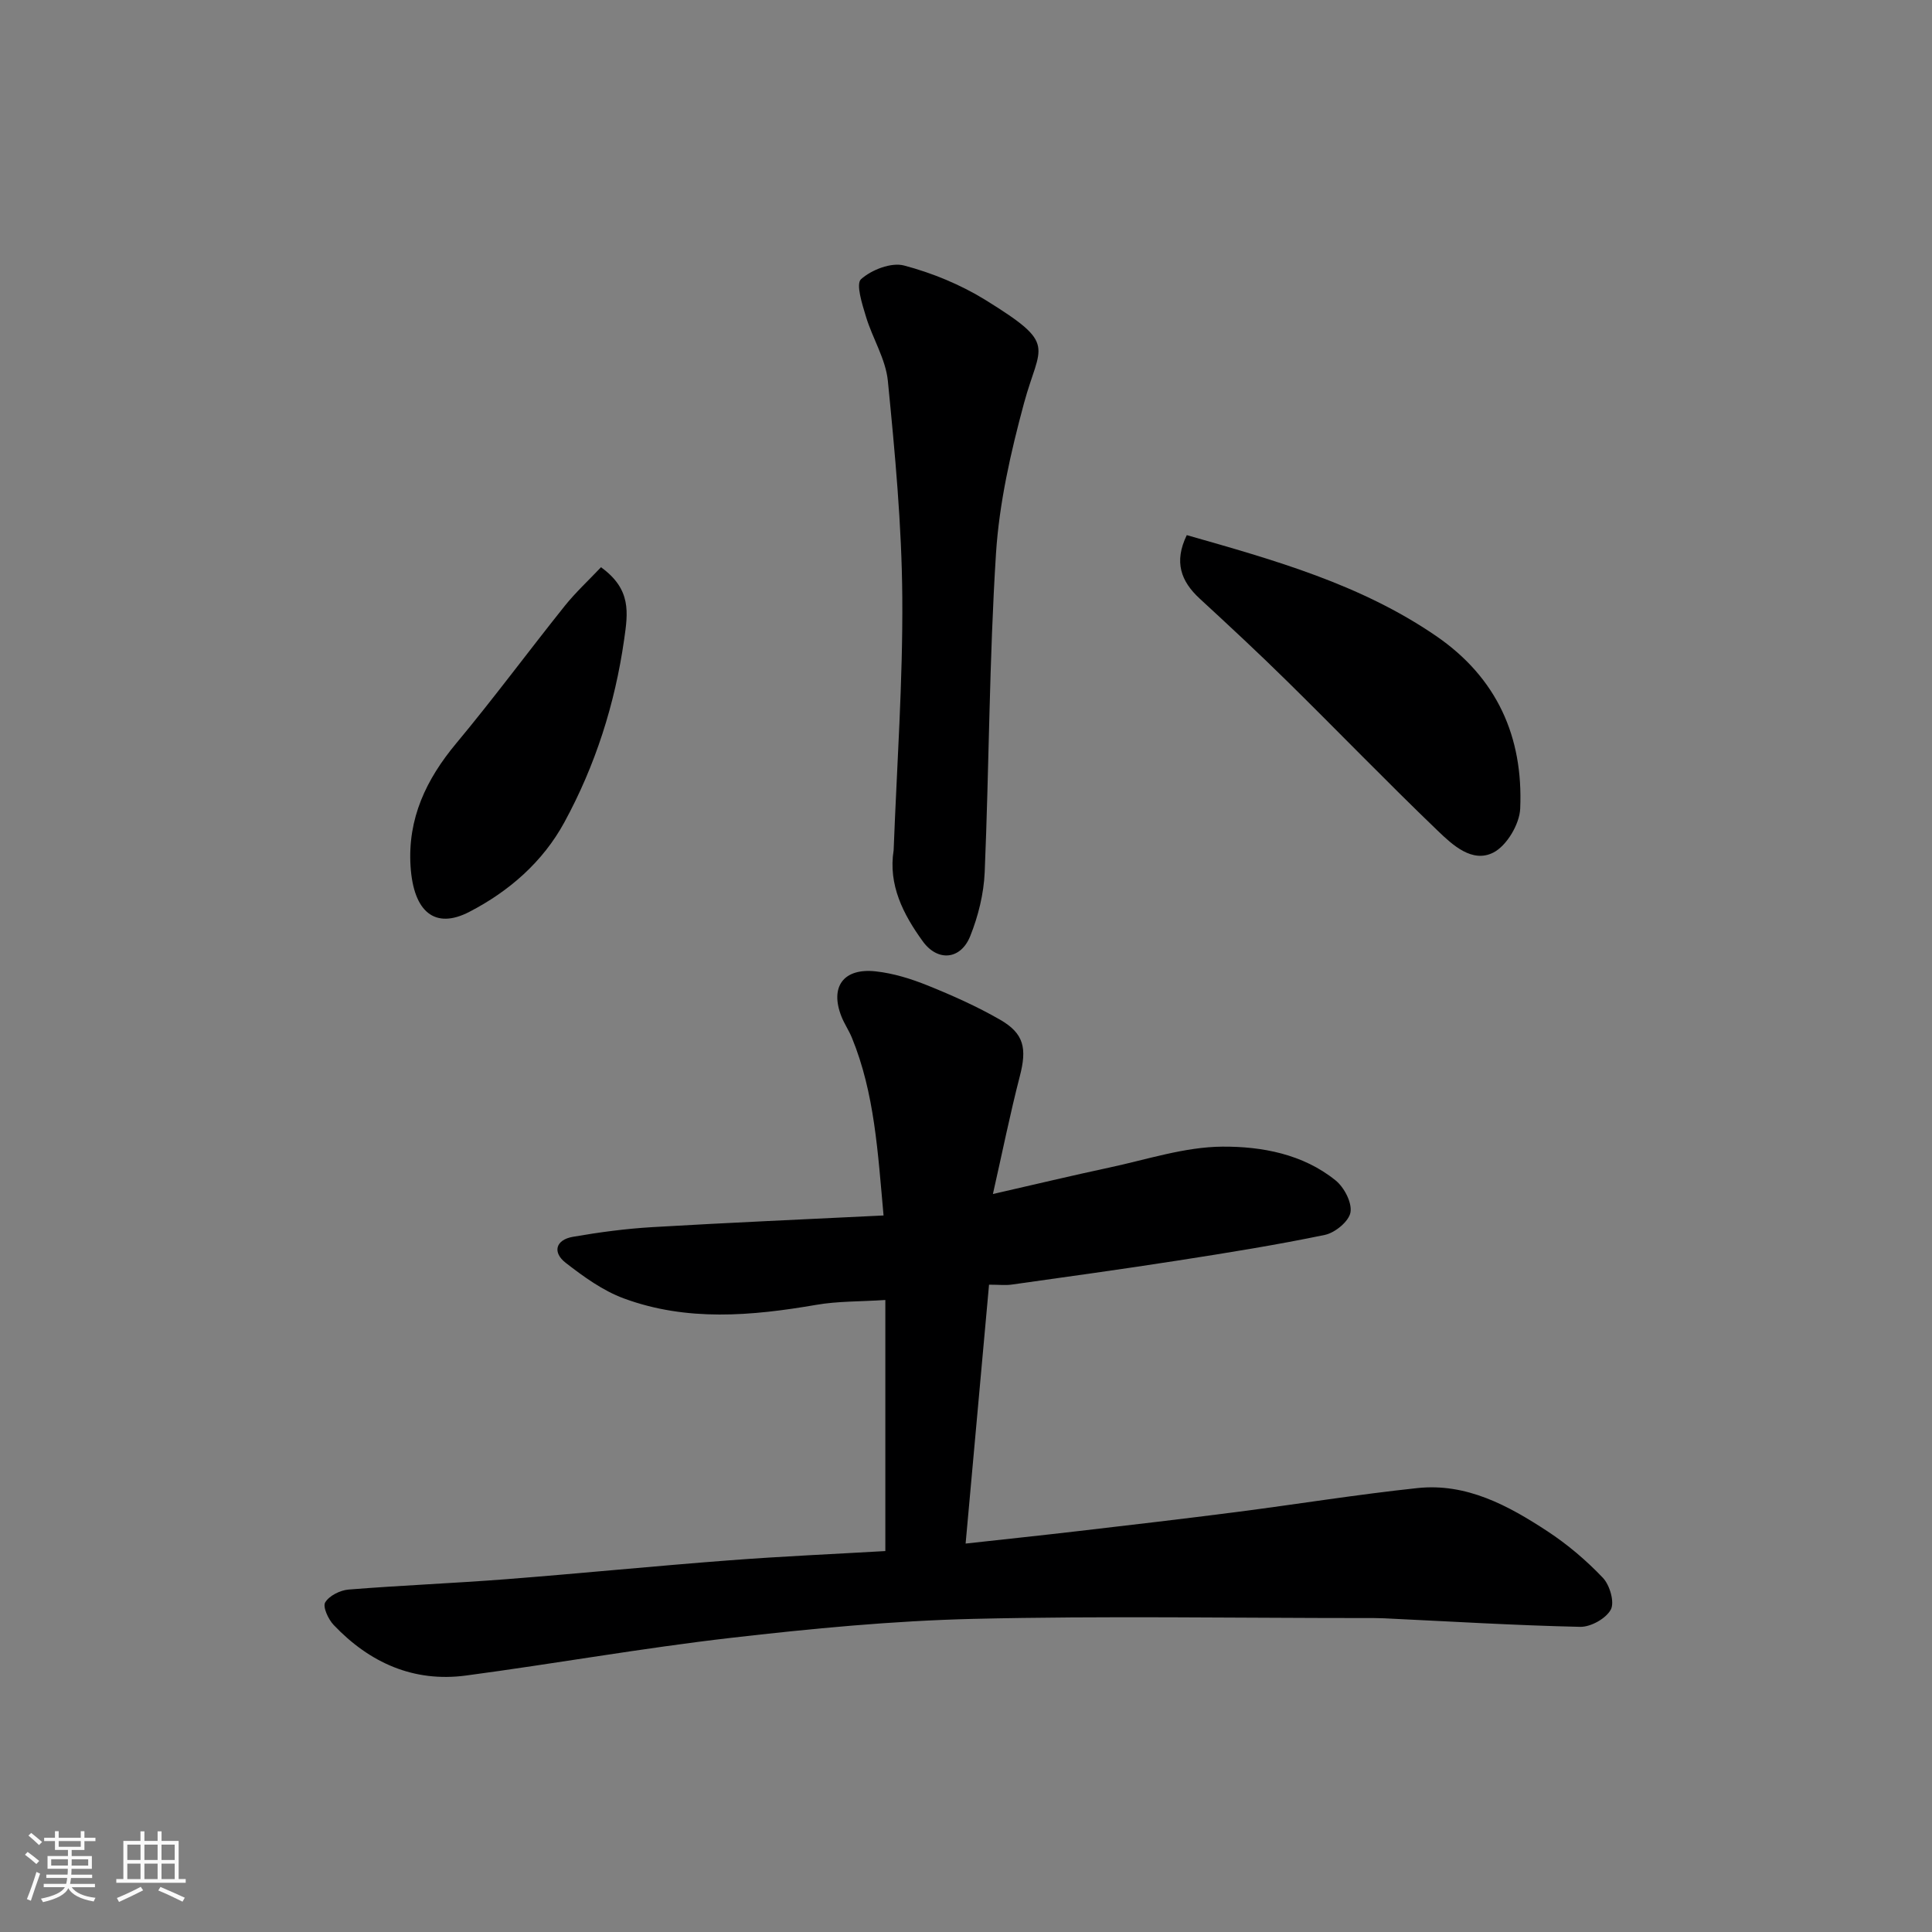 <svg enable-background="new 0 0 400 400" viewBox="0 0 400 400" xmlns="http://www.w3.org/2000/svg"><rect x="0" y="0" width="400" height="400" fill="#808080" stroke="none"/><path d="m5.17 384 .55-.58c.85.61 1.65 1.24 2.4 1.87l-.59.64c-.83-.73-1.62-1.38-2.36-1.93m1.22 9.53-.82-.34c.71-1.76 1.37-3.64 1.98-5.63.24.13.5.25.76.36-.6 1.67-1.24 3.54-1.92 5.61m-.5-13.5.57-.54c.56.44 1.31 1.06 2.26 1.87l-.64.64c-.68-.66-1.41-1.32-2.19-1.97m3.25.46h2.24v-1.36h.77v1.36h4.57v-1.36h.76v1.36h2.28v.69h-2.28v1.84h-2.64v1.26h4.18v2.64h-4.21c0 .45-.02.86-.05 1.21h4.32v.69h-4.38c-.04.34-.1.75-.19 1.22h5.15v.69h-4.82c.87 1.19 2.51 1.92 4.93 2.19-.17.31-.3.57-.37.76-2.77-.49-4.52-1.41-5.26-2.76-.56 1.26-2.3 2.23-5.24 2.9-.12-.24-.26-.48-.43-.72 2.73-.55 4.38-1.34 4.96-2.38h-4.38v-.69h4.65c.1-.38.17-.79.21-1.22h-4.32v-.69h4.4c.03-.34.05-.75.05-1.21h-4.2v-2.64h4.23v-1.26h-2.69v-1.84h-2.24zm1.46 4.46v1.29h3.45c.01-.4.02-.57.01-.53v-.32-.45h-3.46zm1.55-2.59h4.57v-1.19h-4.57zm6.11 2.59h-3.42v.77c-.01.19-.01.37-.02.53h3.44z" fill="#fafafa"/><path d="m32.63 379.16h.82v1.98h3.54v7.89h1.46v.78h-14.37v-.78h1.46v-7.89h3.54v-1.98h.82v1.98h2.73zm-3.49 11.48.5.73c-1.61.82-3.28 1.63-5 2.41-.13-.27-.28-.55-.44-.82 1.75-.72 3.4-1.49 4.94-2.32m-2.78-5.55h2.73v-3.18h-2.73zm0 3.95h2.73v-3.2h-2.73zm3.54-3.95h2.73v-3.18h-2.73zm0 3.95h2.73v-3.2h-2.73zm7.89 4.68c-1.84-.92-3.51-1.7-5.02-2.32l.45-.73c1.89.8 3.57 1.55 5.04 2.23zm-1.62-11.81h-2.73v3.18h2.73zm-2.73 7.13h2.73v-3.2h-2.73z" fill="#fafafa"/><g fill="#000001"><path d="m183.3 321.13c0-17.56 0-34.58 0-51.98-5.23.34-9.83.23-14.28 1-13.42 2.31-26.82 3.49-39.87-1.33-4.34-1.6-8.32-4.49-12.02-7.36-2.79-2.16-2.11-4.76 1.47-5.39 5.47-.95 11.01-1.69 16.55-2.01 15.77-.93 31.56-1.61 47.78-2.41-1.19-13.15-1.86-25.32-6.55-36.79-.62-1.51-1.57-2.89-2.17-4.41-2.42-6.13.4-10.07 7.09-9.34 3.66.4 7.34 1.54 10.78 2.93 5.11 2.06 10.19 4.33 14.96 7.07 5.02 2.88 5.59 5.97 4.1 11.72-2.02 7.81-3.61 15.73-5.57 24.38 8.65-1.97 16.33-3.82 24.06-5.47 7.8-1.66 15.64-4.29 23.47-4.34 8.14-.05 16.68 1.53 23.43 7 1.77 1.43 3.42 4.59 3.07 6.61-.32 1.86-3.19 4.22-5.29 4.66-10.06 2.09-20.23 3.72-30.39 5.3-11.47 1.79-22.97 3.37-34.46 4.99-1.28.18-2.61.02-4.69.02-1.63 18.03-3.23 35.76-4.85 53.6 8.14-.9 15.77-1.7 23.38-2.59 10.9-1.27 21.81-2.54 32.69-3.94 12.5-1.61 24.95-3.63 37.48-4.96 10.15-1.08 18.79 3.61 26.91 8.94 4.16 2.73 8.05 6.03 11.48 9.64 1.43 1.5 2.46 5.05 1.64 6.58-.99 1.85-4.16 3.62-6.35 3.57-13.54-.3-27.08-1.13-40.61-1.77-1.33-.06-2.67-.05-4-.05-27 0-54.01-.47-80.99.17-16.76.4-33.53 2.01-50.2 3.93-18.34 2.11-36.55 5.36-54.86 7.8-10.87 1.45-19.97-2.65-27.4-10.46-1.12-1.17-2.31-3.76-1.76-4.68.83-1.39 3.1-2.52 4.85-2.66 10.85-.87 21.74-1.3 32.59-2.14 15.41-1.2 30.8-2.74 46.22-3.91 10.83-.83 21.68-1.3 32.31-1.92z"/><path d="m185.02 176.02c.66-17.45 1.92-34.91 1.79-52.36-.11-14.95-1.52-29.91-2.99-44.81-.45-4.53-3.18-8.8-4.53-13.29-.78-2.58-2.13-6.76-1.02-7.76 2.18-1.95 6.26-3.53 8.9-2.83 5.87 1.55 11.74 3.97 16.91 7.17 15 9.3 11.24 9.11 7.93 21.33-2.75 10.17-5.13 20.66-5.8 31.12-1.4 21.96-1.42 44-2.34 66-.19 4.45-1.33 9.06-2.99 13.21-1.96 4.92-6.74 5.36-9.83 1.09-4.04-5.58-7.18-11.67-6.03-18.87z"/><path d="m245.71 110.79c18.1 5.16 35.94 10.15 51.57 20.85 12.67 8.67 18.11 20.93 17.46 35.79-.14 3.21-2.79 7.67-5.55 9.08-4.38 2.24-8.46-1.57-11.54-4.53-10.57-10.15-20.75-20.7-31.2-30.98-5.9-5.81-11.97-11.45-18.06-17.06-3.89-3.59-5.38-7.58-2.68-13.15z"/><path d="m124.43 117.44c6.33 4.58 5.59 9.4 4.79 14.99-1.92 13.4-5.96 26.03-12.37 37.81-4.46 8.2-11.45 14.3-19.7 18.56-7.11 3.68-11.55.01-12.15-9.46-.62-9.88 3.23-17.97 9.45-25.43 7.74-9.29 14.94-19.04 22.49-28.48 2.29-2.85 5.01-5.36 7.49-7.99z"/></g></svg>